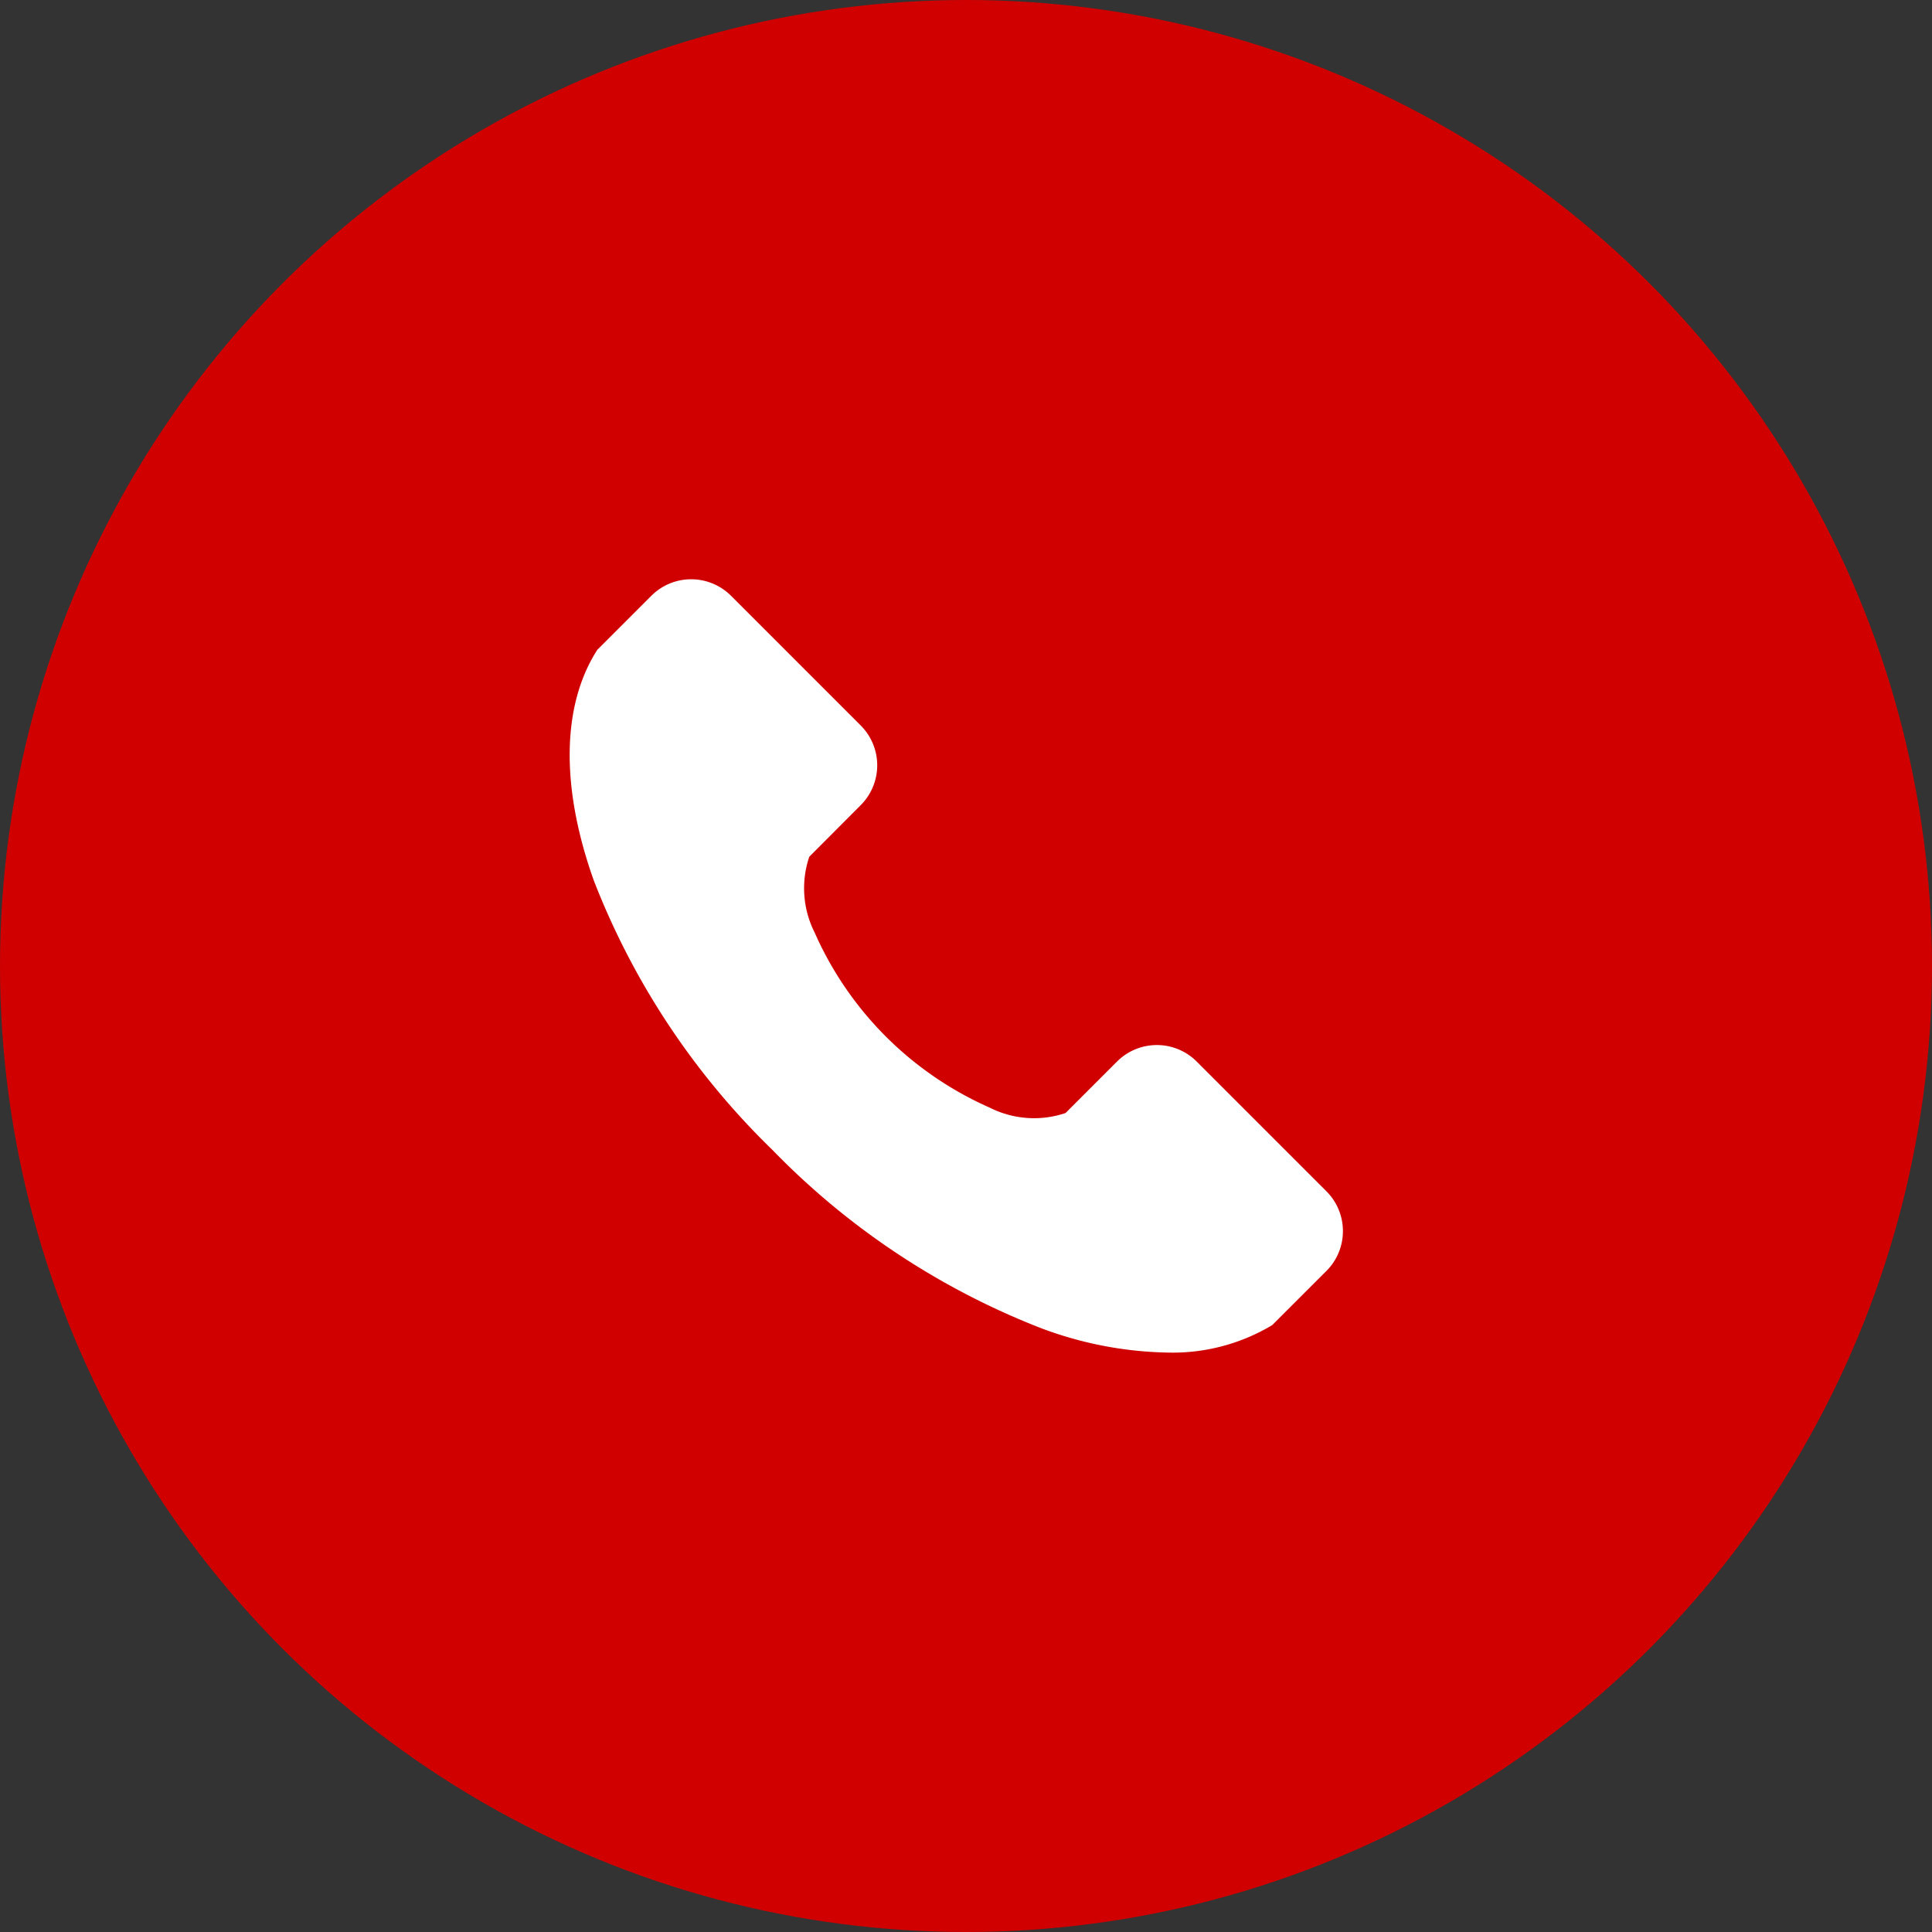 <svg xmlns="http://www.w3.org/2000/svg" width="48" height="48" viewBox="0 0 48 48">
  <rect x="0" y="0" width="48" height="48" fill="#333333" stroke="none"/>
  <g id="Group_59139" data-name="Group 59139" transform="translate(-336 -9312)">
    <circle id="Ellipse_22" data-name="Ellipse 22" cx="24" cy="24" r="24" transform="translate(336 9312)" fill="#d00000"/>
    <path id="call" d="M41.81,40.188l-1.346,1.345-.032.02a4.81,4.81,0,0,1-2.582.665,9.375,9.375,0,0,1-3.116-.6,18.806,18.806,0,0,1-6.692-4.436,18.8,18.8,0,0,1-4.436-6.692c-.82-2.3-.8-4.321.067-5.7l.02-.032,1.346-1.346a1.4,1.4,0,0,1,1.972,0l3.23,3.23a1.4,1.4,0,0,1,0,1.972L28.959,29.9a2.445,2.445,0,0,0,.135,1.886,8.507,8.507,0,0,0,4.346,4.346,2.447,2.447,0,0,0,1.886.135l1.283-1.283a1.4,1.4,0,0,1,1.972,0l3.23,3.23A1.4,1.4,0,0,1,41.81,40.188Z" transform="translate(327.147 9303.386)" fill="#fff" fill-rule="evenodd"/>
  </g>
</svg>
